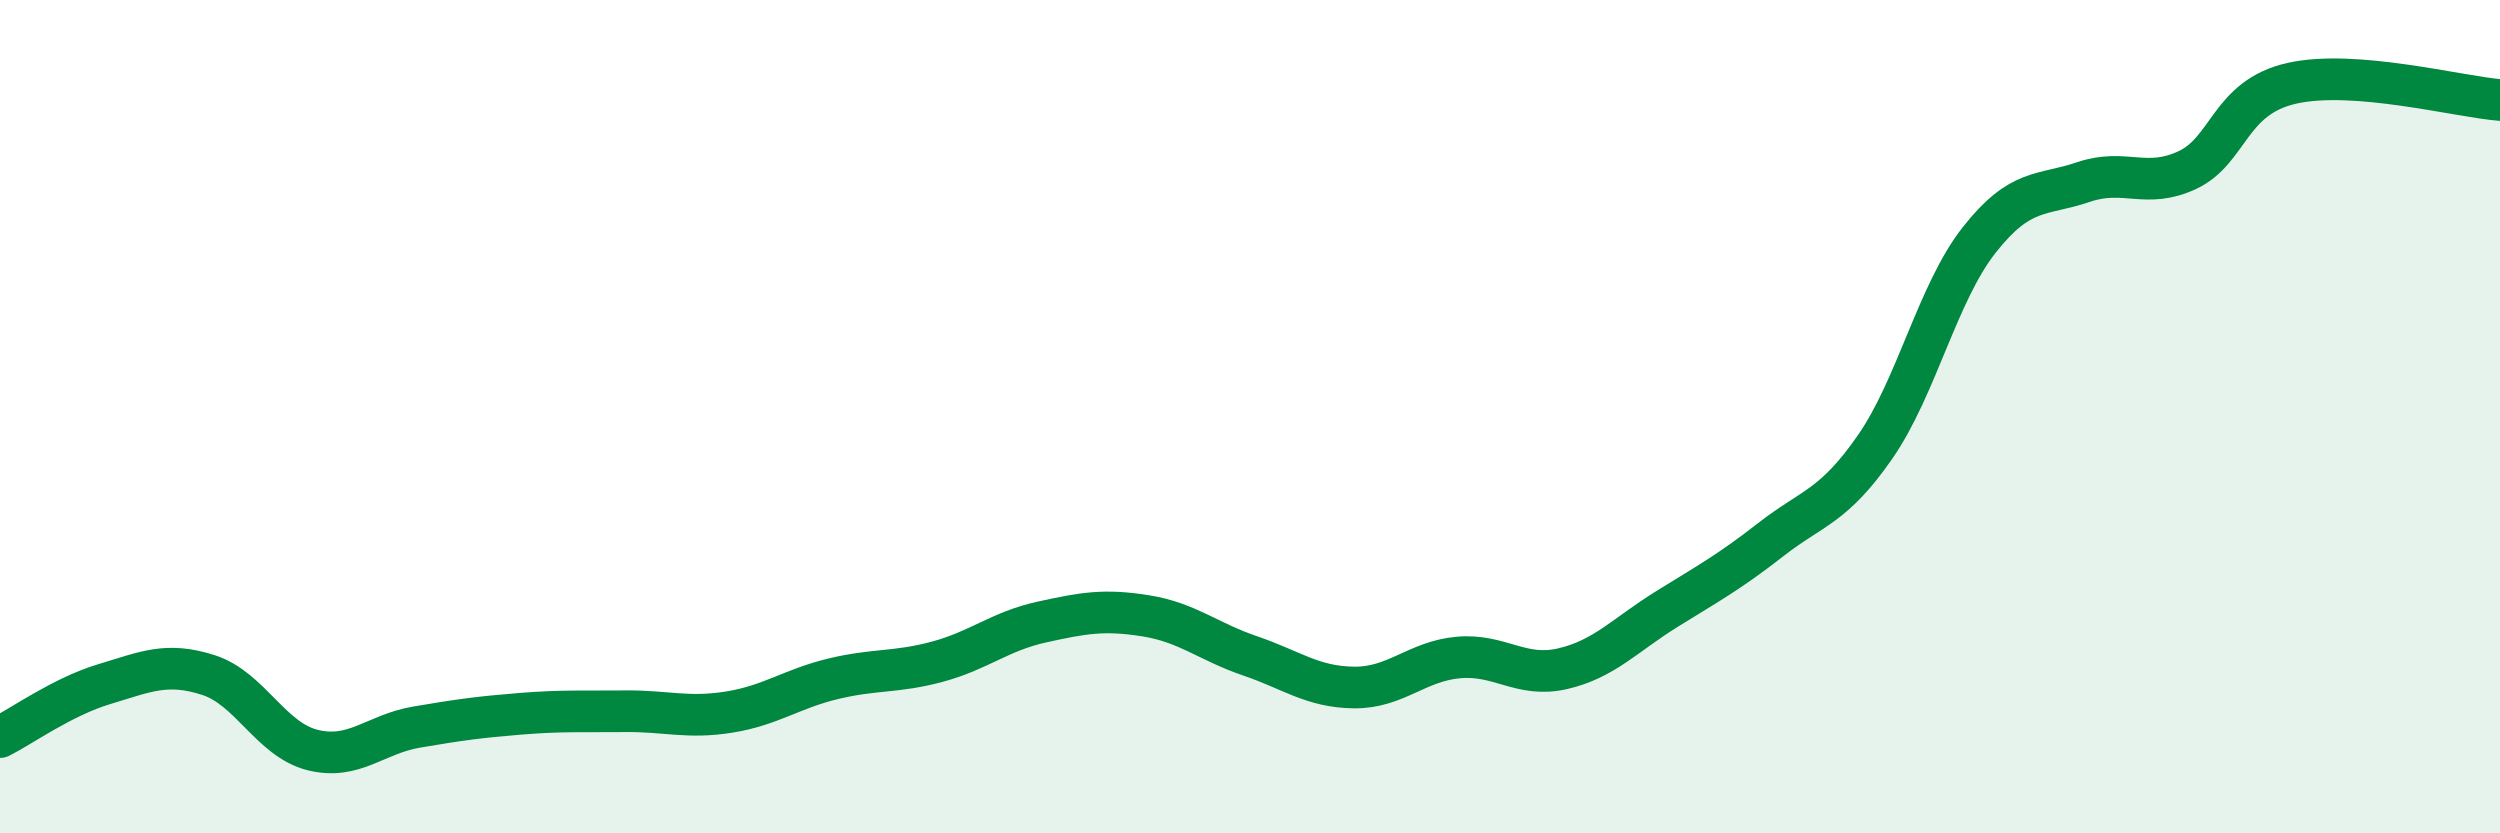 
    <svg width="60" height="20" viewBox="0 0 60 20" xmlns="http://www.w3.org/2000/svg">
      <path
        d="M 0,17.69 C 0.5,17.44 1.5,16.72 2.5,16.42 C 3.5,16.12 4,15.88 5,16.2 C 6,16.52 6.5,17.75 7.5,18 C 8.5,18.25 9,17.62 10,17.45 C 11,17.28 11.5,17.21 12.5,17.13 C 13.5,17.05 14,17.08 15,17.07 C 16,17.06 16.5,17.25 17.5,17.09 C 18.5,16.93 19,16.53 20,16.29 C 21,16.05 21.5,16.15 22.5,15.88 C 23.5,15.61 24,15.15 25,14.93 C 26,14.71 26.5,14.62 27.5,14.78 C 28.5,14.94 29,15.4 30,15.74 C 31,16.08 31.5,16.49 32.5,16.5 C 33.5,16.51 34,15.87 35,15.78 C 36,15.69 36.5,16.28 37.5,16.05 C 38.5,15.82 39,15.24 40,14.62 C 41,14 41.5,13.73 42.5,12.95 C 43.5,12.17 44,12.17 45,10.73 C 46,9.29 46.5,7.03 47.5,5.76 C 48.5,4.49 49,4.71 50,4.37 C 51,4.03 51.5,4.55 52.5,4.08 C 53.5,3.61 53.5,2.34 55,2 C 56.5,1.66 59,2.32 60,2.4L60 20L0 20Z"
        fill="#008740"
        opacity="0.1"
        stroke-linecap="round"
        stroke-linejoin="round"
      />
      <path
        d="M 0,17.69 C 0.5,17.44 1.5,16.72 2.5,16.42 C 3.5,16.12 4,15.88 5,16.2 C 6,16.52 6.5,17.75 7.5,18 C 8.5,18.25 9,17.62 10,17.45 C 11,17.28 11.5,17.21 12.5,17.13 C 13.5,17.05 14,17.08 15,17.07 C 16,17.06 16.5,17.25 17.5,17.09 C 18.5,16.93 19,16.53 20,16.29 C 21,16.05 21.5,16.15 22.5,15.88 C 23.5,15.61 24,15.15 25,14.93 C 26,14.71 26.5,14.62 27.5,14.78 C 28.5,14.94 29,15.4 30,15.74 C 31,16.08 31.5,16.49 32.5,16.5 C 33.5,16.51 34,15.87 35,15.78 C 36,15.69 36.5,16.28 37.5,16.05 C 38.5,15.82 39,15.24 40,14.62 C 41,14 41.5,13.73 42.5,12.95 C 43.5,12.17 44,12.17 45,10.73 C 46,9.29 46.5,7.03 47.5,5.76 C 48.5,4.49 49,4.71 50,4.37 C 51,4.03 51.5,4.55 52.5,4.08 C 53.5,3.61 53.5,2.34 55,2 C 56.5,1.66 59,2.32 60,2.4"
        stroke="#008740"
        stroke-width="1"
        fill="none"
        stroke-linecap="round"
        stroke-linejoin="round"
      />
    </svg>
  